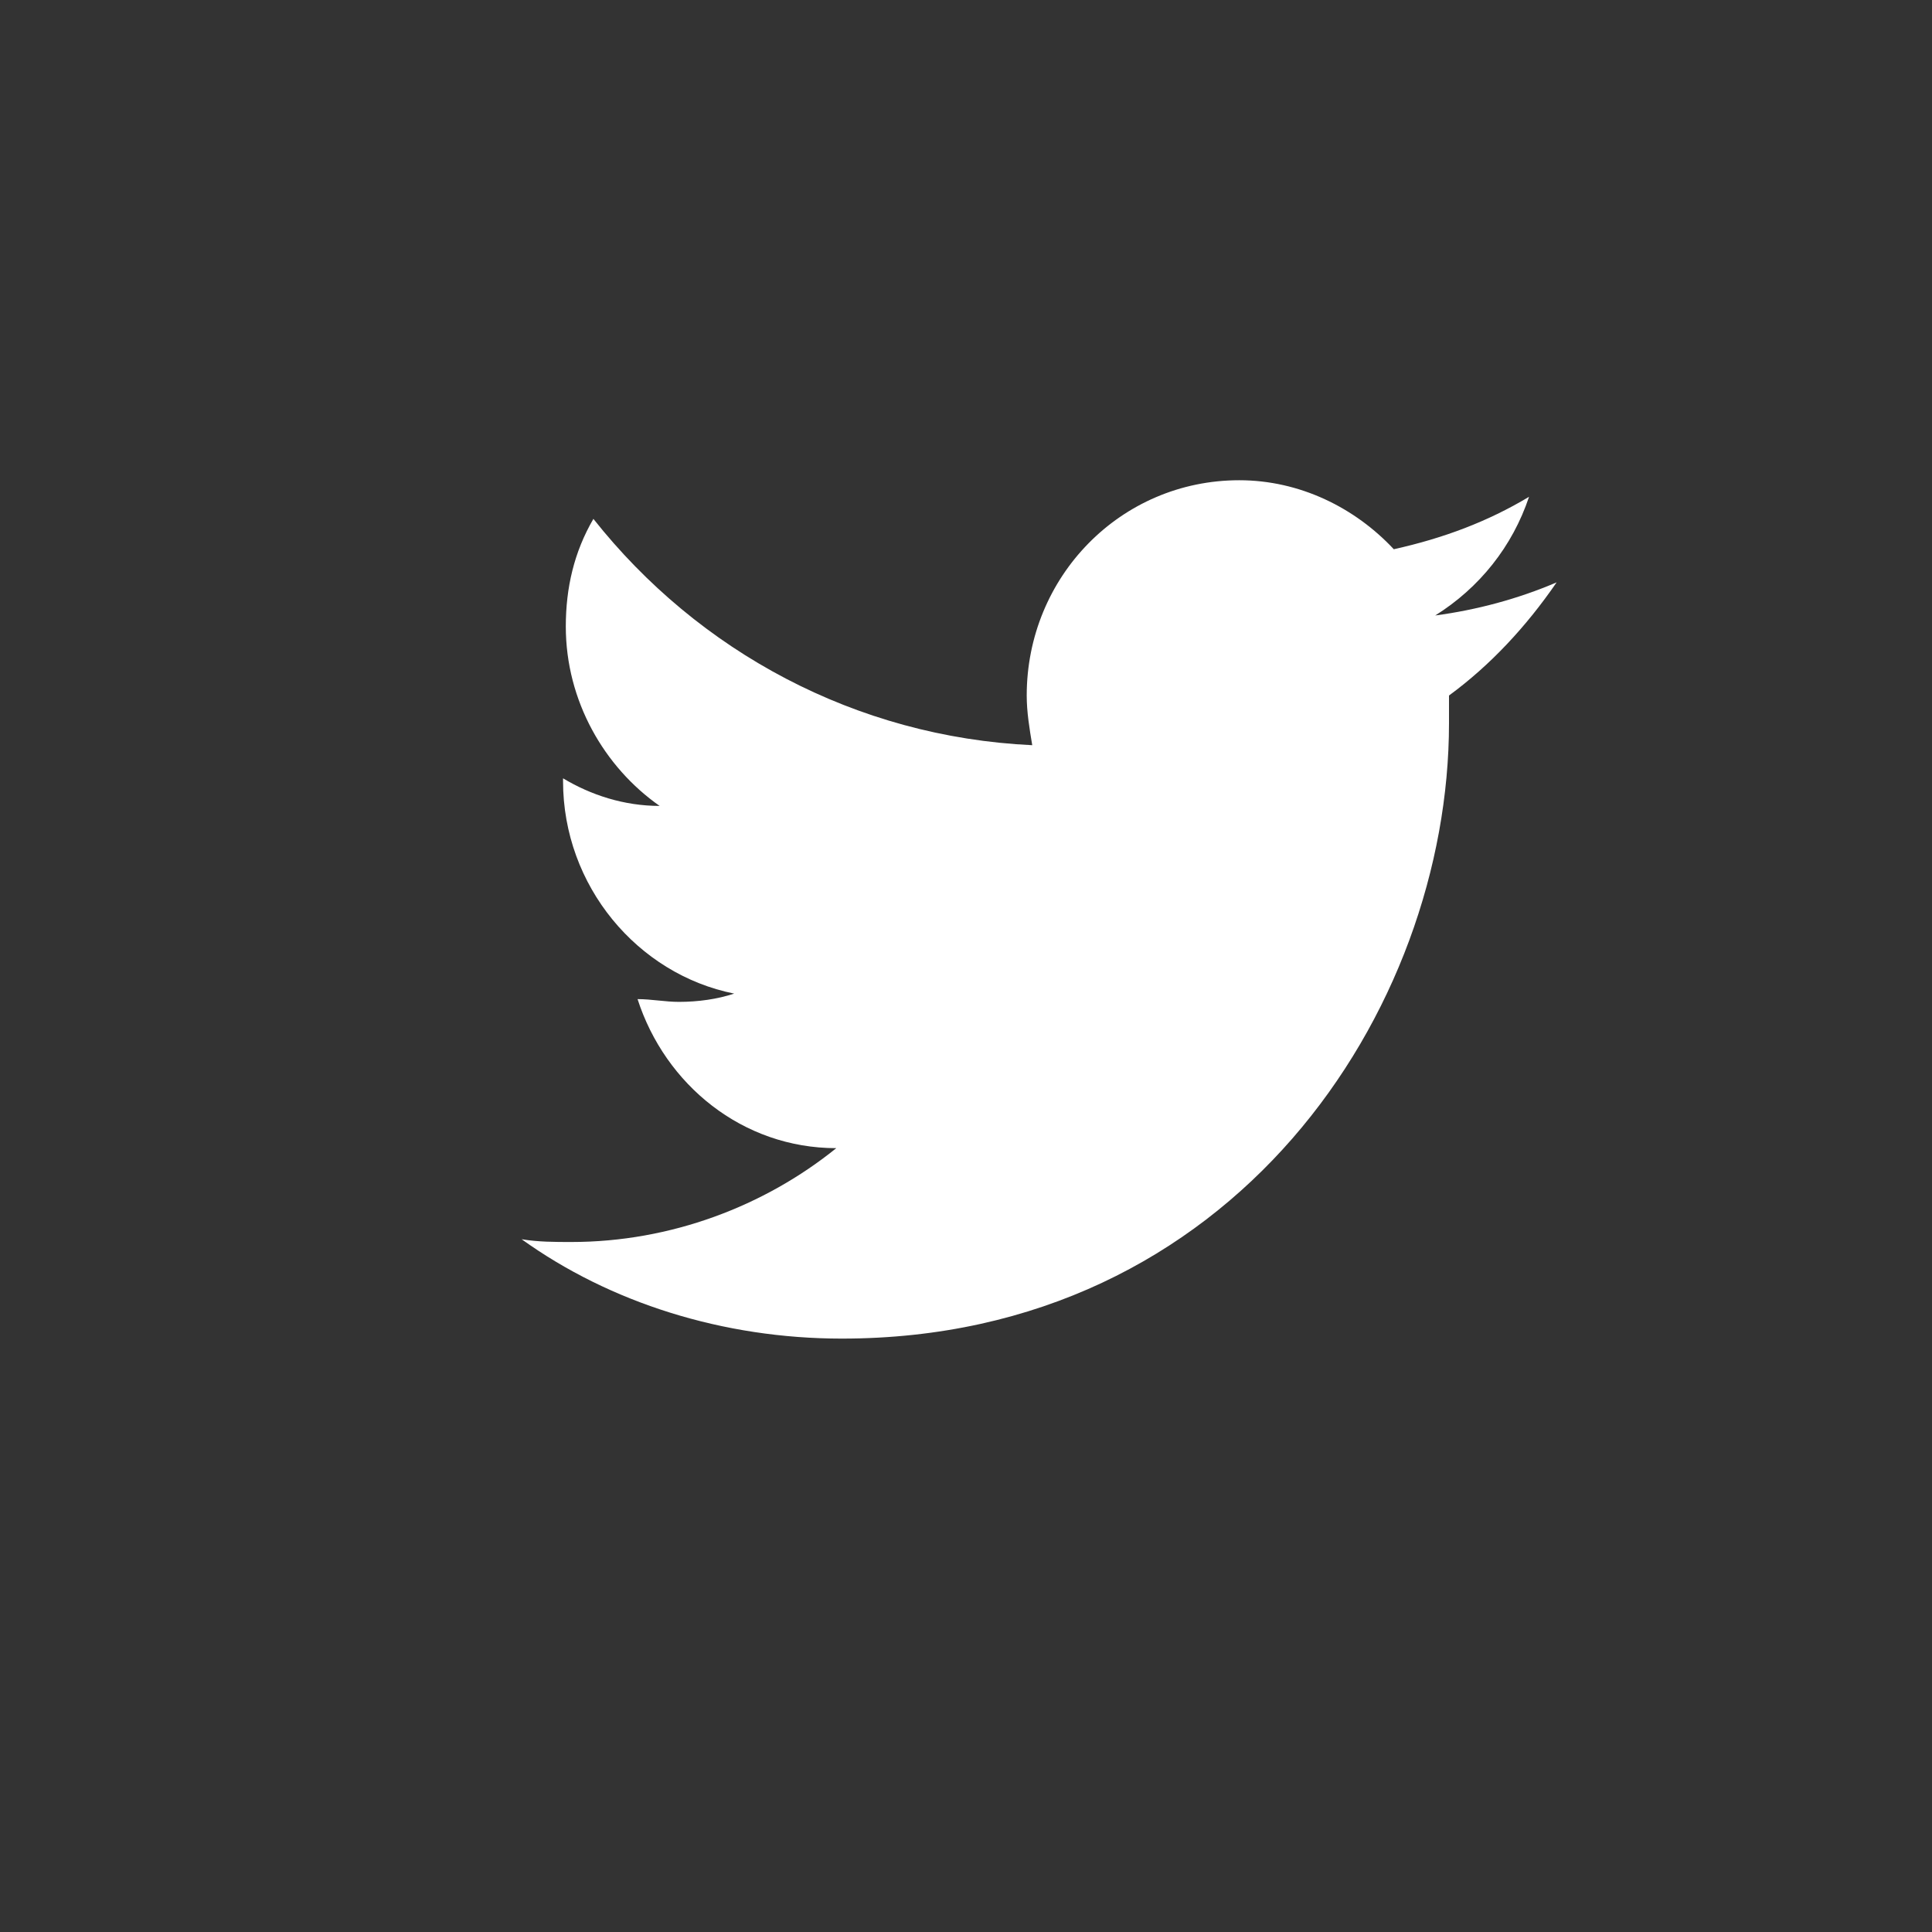 <?xml version="1.0" encoding="utf-8"?>
<!-- Generator: Adobe Illustrator 24.0.2, SVG Export Plug-In . SVG Version: 6.00 Build 0)  -->
<svg version="1.1" id="Calque_1" xmlns="http://www.w3.org/2000/svg" xmlns:xlink="http://www.w3.org/1999/xlink" x="0px" y="0px"
	 viewBox="0 0 70 70" style="enable-background:new 0 0 70 70;" xml:space="preserve">
<rect x="0" y="0" width="70" height="70" fill="#333333" stroke="none"/>
<style type="text/css">
	.st0{fill:#FFFFFF;}
</style>
<g>
	<path class="st0" d="M30.5,48.5c14.2,0,22-11.9,22-22.3c0-0.3,0-0.7,0-1c1.5-1.1,2.8-2.5,3.9-4.1c-1.4,0.6-2.9,1-4.4,1.2
		c1.6-1,2.8-2.5,3.4-4.3c-1.5,0.9-3.1,1.5-4.9,1.9c-1.4-1.5-3.4-2.5-5.6-2.5c-4.3,0-7.7,3.5-7.7,7.8c0,0.6,0.1,1.2,0.2,1.8
		c-6.4-0.3-12.1-3.4-15.9-8.2c-0.7,1.2-1,2.5-1,3.9c0,2.7,1.4,5.1,3.4,6.5c-1.3,0-2.5-0.4-3.5-1c0,0,0,0.1,0,0.1
		c0,3.8,2.7,7,6.2,7.7c-0.6,0.2-1.3,0.3-2,0.3c-0.5,0-1-0.1-1.5-0.1c1,3.1,3.8,5.4,7.2,5.4c-2.6,2.1-6,3.4-9.6,3.4
		c-0.6,0-1.2,0-1.8-0.1C22.1,47.2,26.2,48.5,30.5,48.5"/>
</g>
</svg>
